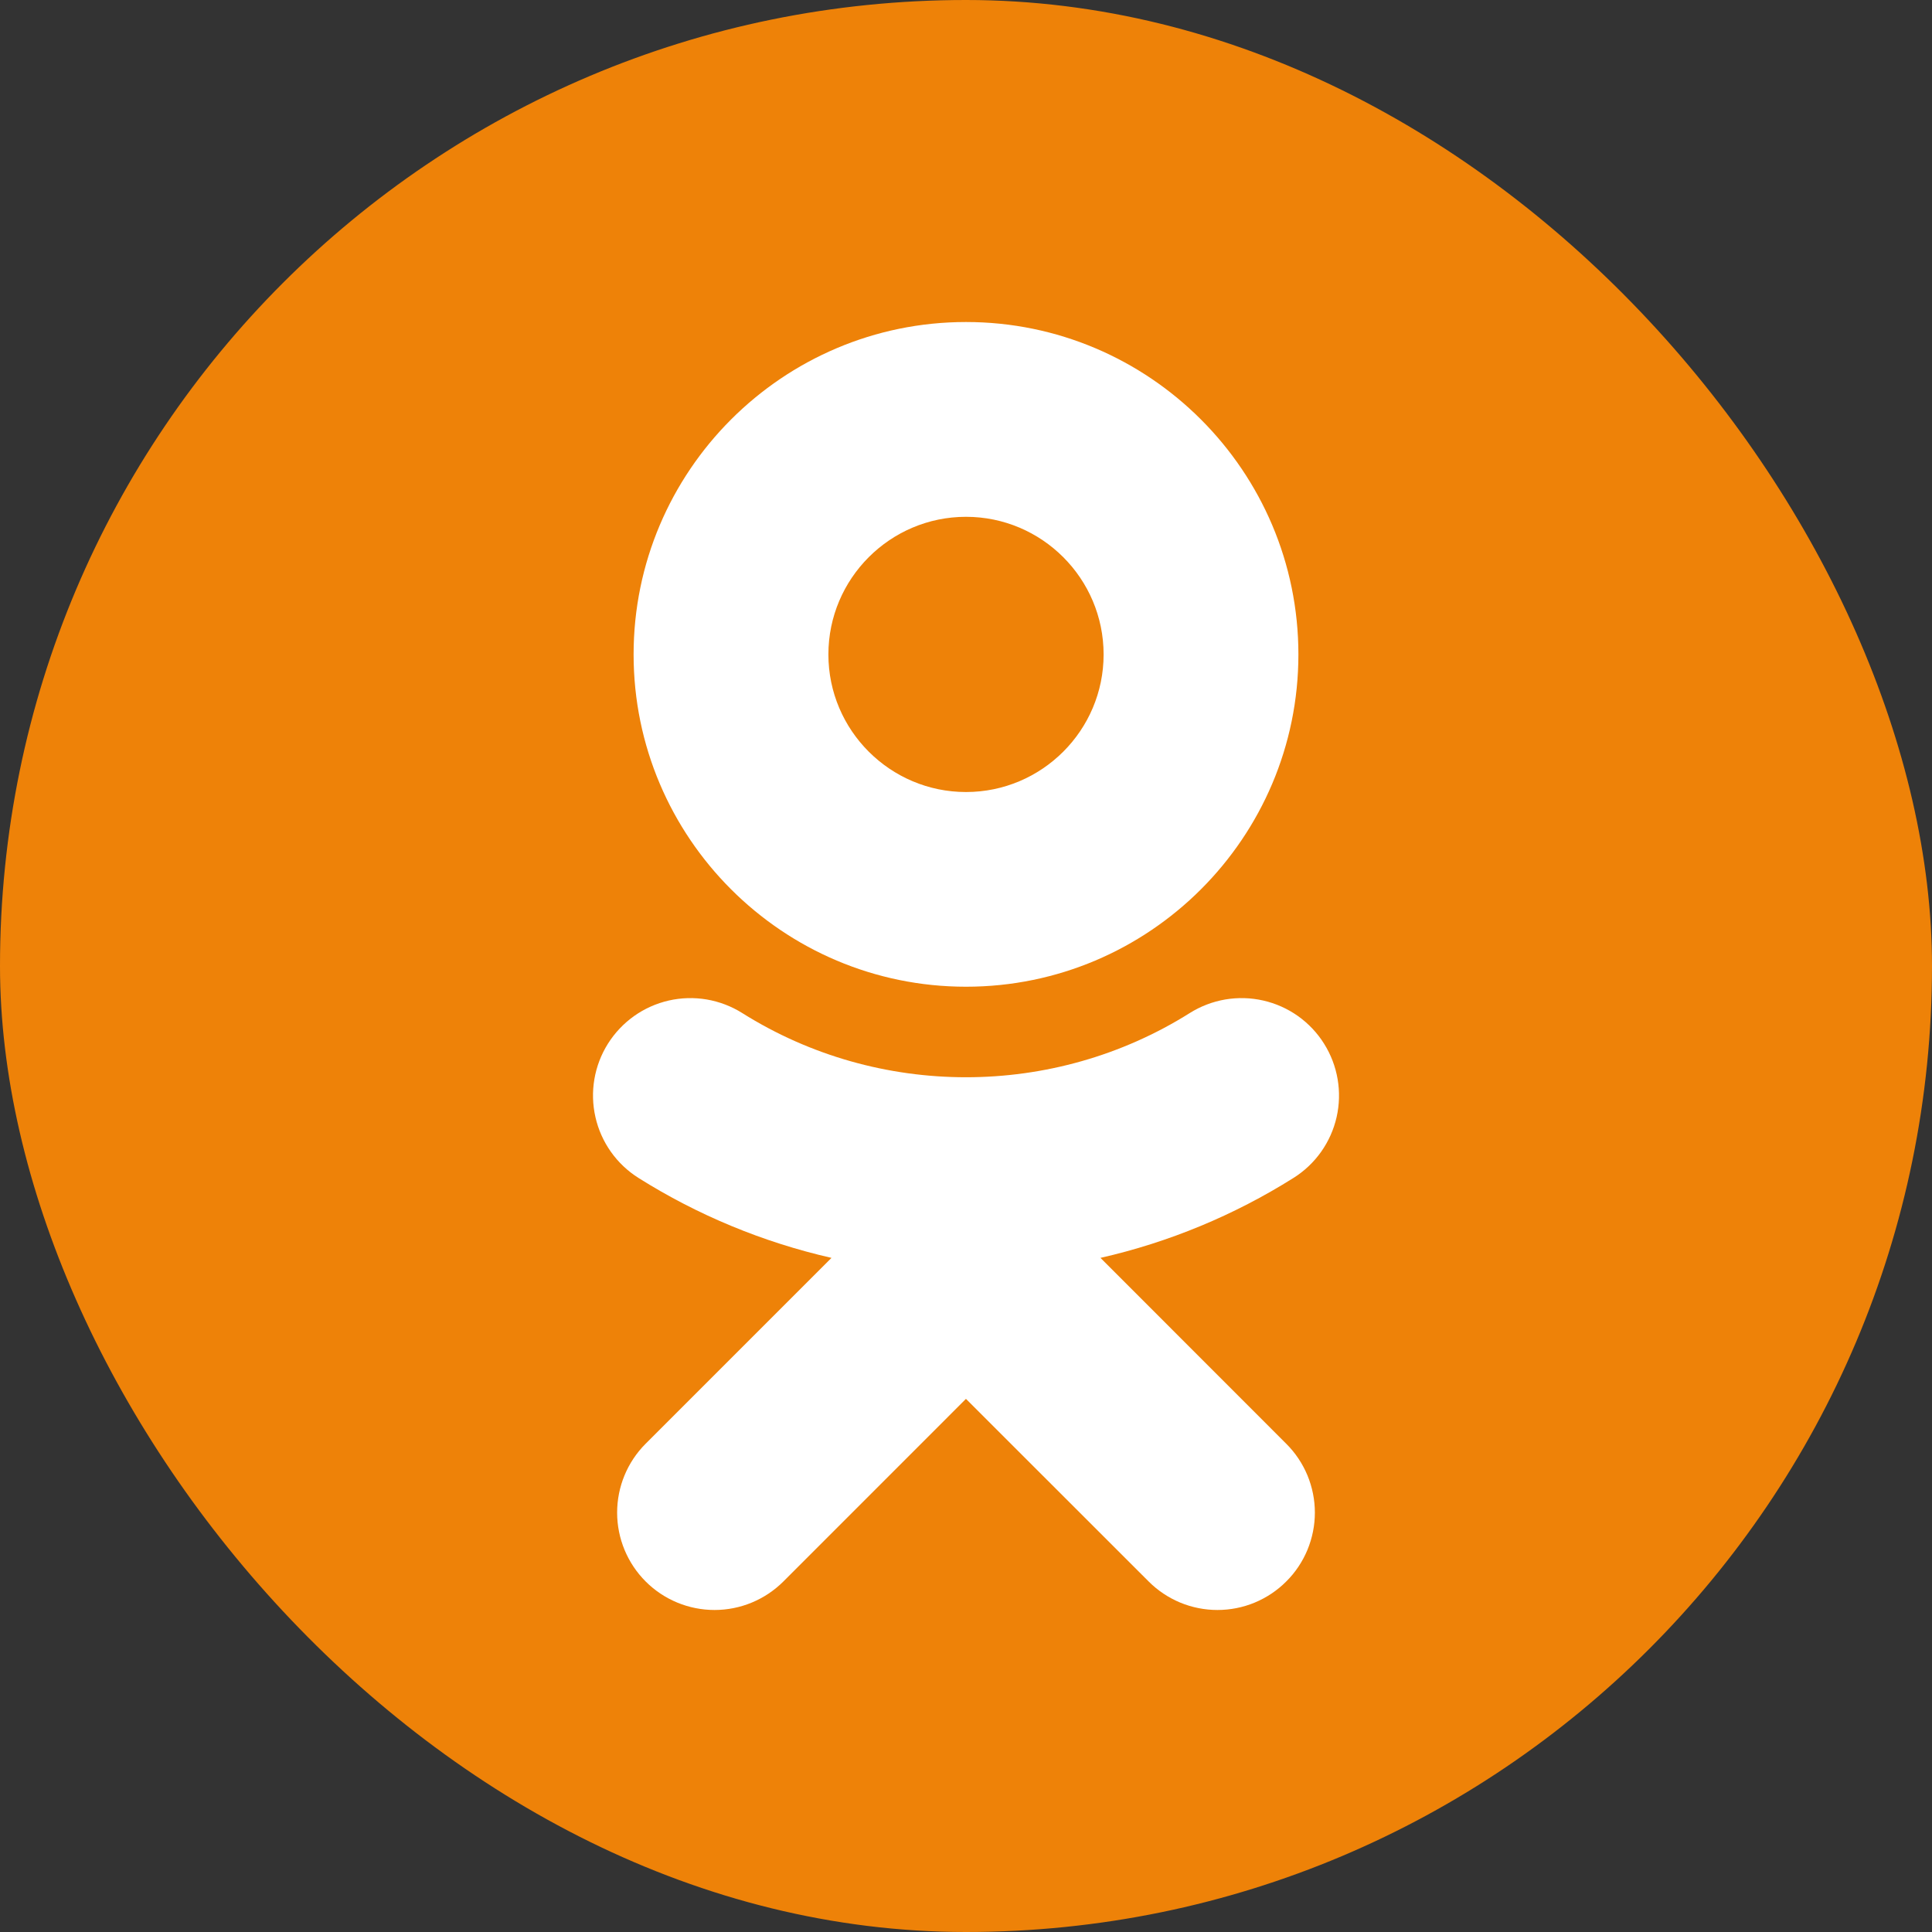 <svg width="40" height="40" viewBox="0 0 40 40" fill="none" xmlns="http://www.w3.org/2000/svg">
<rect x="0" y="0" width="40" height="40" fill="#333333" stroke="none"/>
<rect width="40" height="40" rx="20" fill="#EE8208"/>
<path d="M20 10.7C21.571 10.7 22.849 11.978 22.849 13.55C22.849 15.12 21.571 16.398 20 16.398C18.43 16.398 17.151 15.12 17.151 13.55C17.151 11.978 18.43 10.7 20 10.7ZM20 20.429C23.796 20.429 26.882 17.344 26.882 13.55C26.882 9.754 23.796 6.667 20 6.667C16.205 6.667 13.118 9.754 13.118 13.55C13.118 17.344 16.205 20.429 20 20.429ZM22.784 26.043C24.2 25.721 25.551 25.161 26.78 24.388C27.233 24.104 27.554 23.651 27.673 23.129C27.791 22.608 27.698 22.061 27.413 21.608C27.273 21.384 27.089 21.19 26.873 21.036C26.657 20.883 26.413 20.774 26.154 20.715C25.896 20.656 25.629 20.649 25.368 20.693C25.107 20.738 24.857 20.833 24.633 20.974C21.813 22.747 18.184 22.746 15.367 20.974C15.143 20.833 14.893 20.738 14.632 20.693C14.371 20.649 14.104 20.656 13.846 20.715C13.588 20.774 13.344 20.883 13.128 21.036C12.912 21.19 12.728 21.384 12.587 21.608C12.302 22.061 12.209 22.608 12.328 23.129C12.446 23.651 12.767 24.103 13.219 24.388C14.448 25.161 15.799 25.72 17.215 26.043L13.367 29.891C12.989 30.269 12.777 30.782 12.777 31.317C12.777 31.852 12.99 32.365 13.368 32.743C13.746 33.121 14.259 33.333 14.794 33.333C15.329 33.333 15.841 33.12 16.22 32.742L19.999 28.962L23.781 32.742C23.968 32.93 24.191 33.078 24.435 33.18C24.68 33.281 24.942 33.333 25.206 33.333C25.471 33.333 25.733 33.281 25.977 33.18C26.222 33.078 26.444 32.93 26.631 32.742C26.819 32.556 26.967 32.333 27.069 32.089C27.17 31.844 27.223 31.582 27.223 31.317C27.223 31.052 27.17 30.79 27.069 30.545C26.967 30.301 26.819 30.079 26.631 29.892L22.784 26.043Z" fill="white"/>
</svg>

